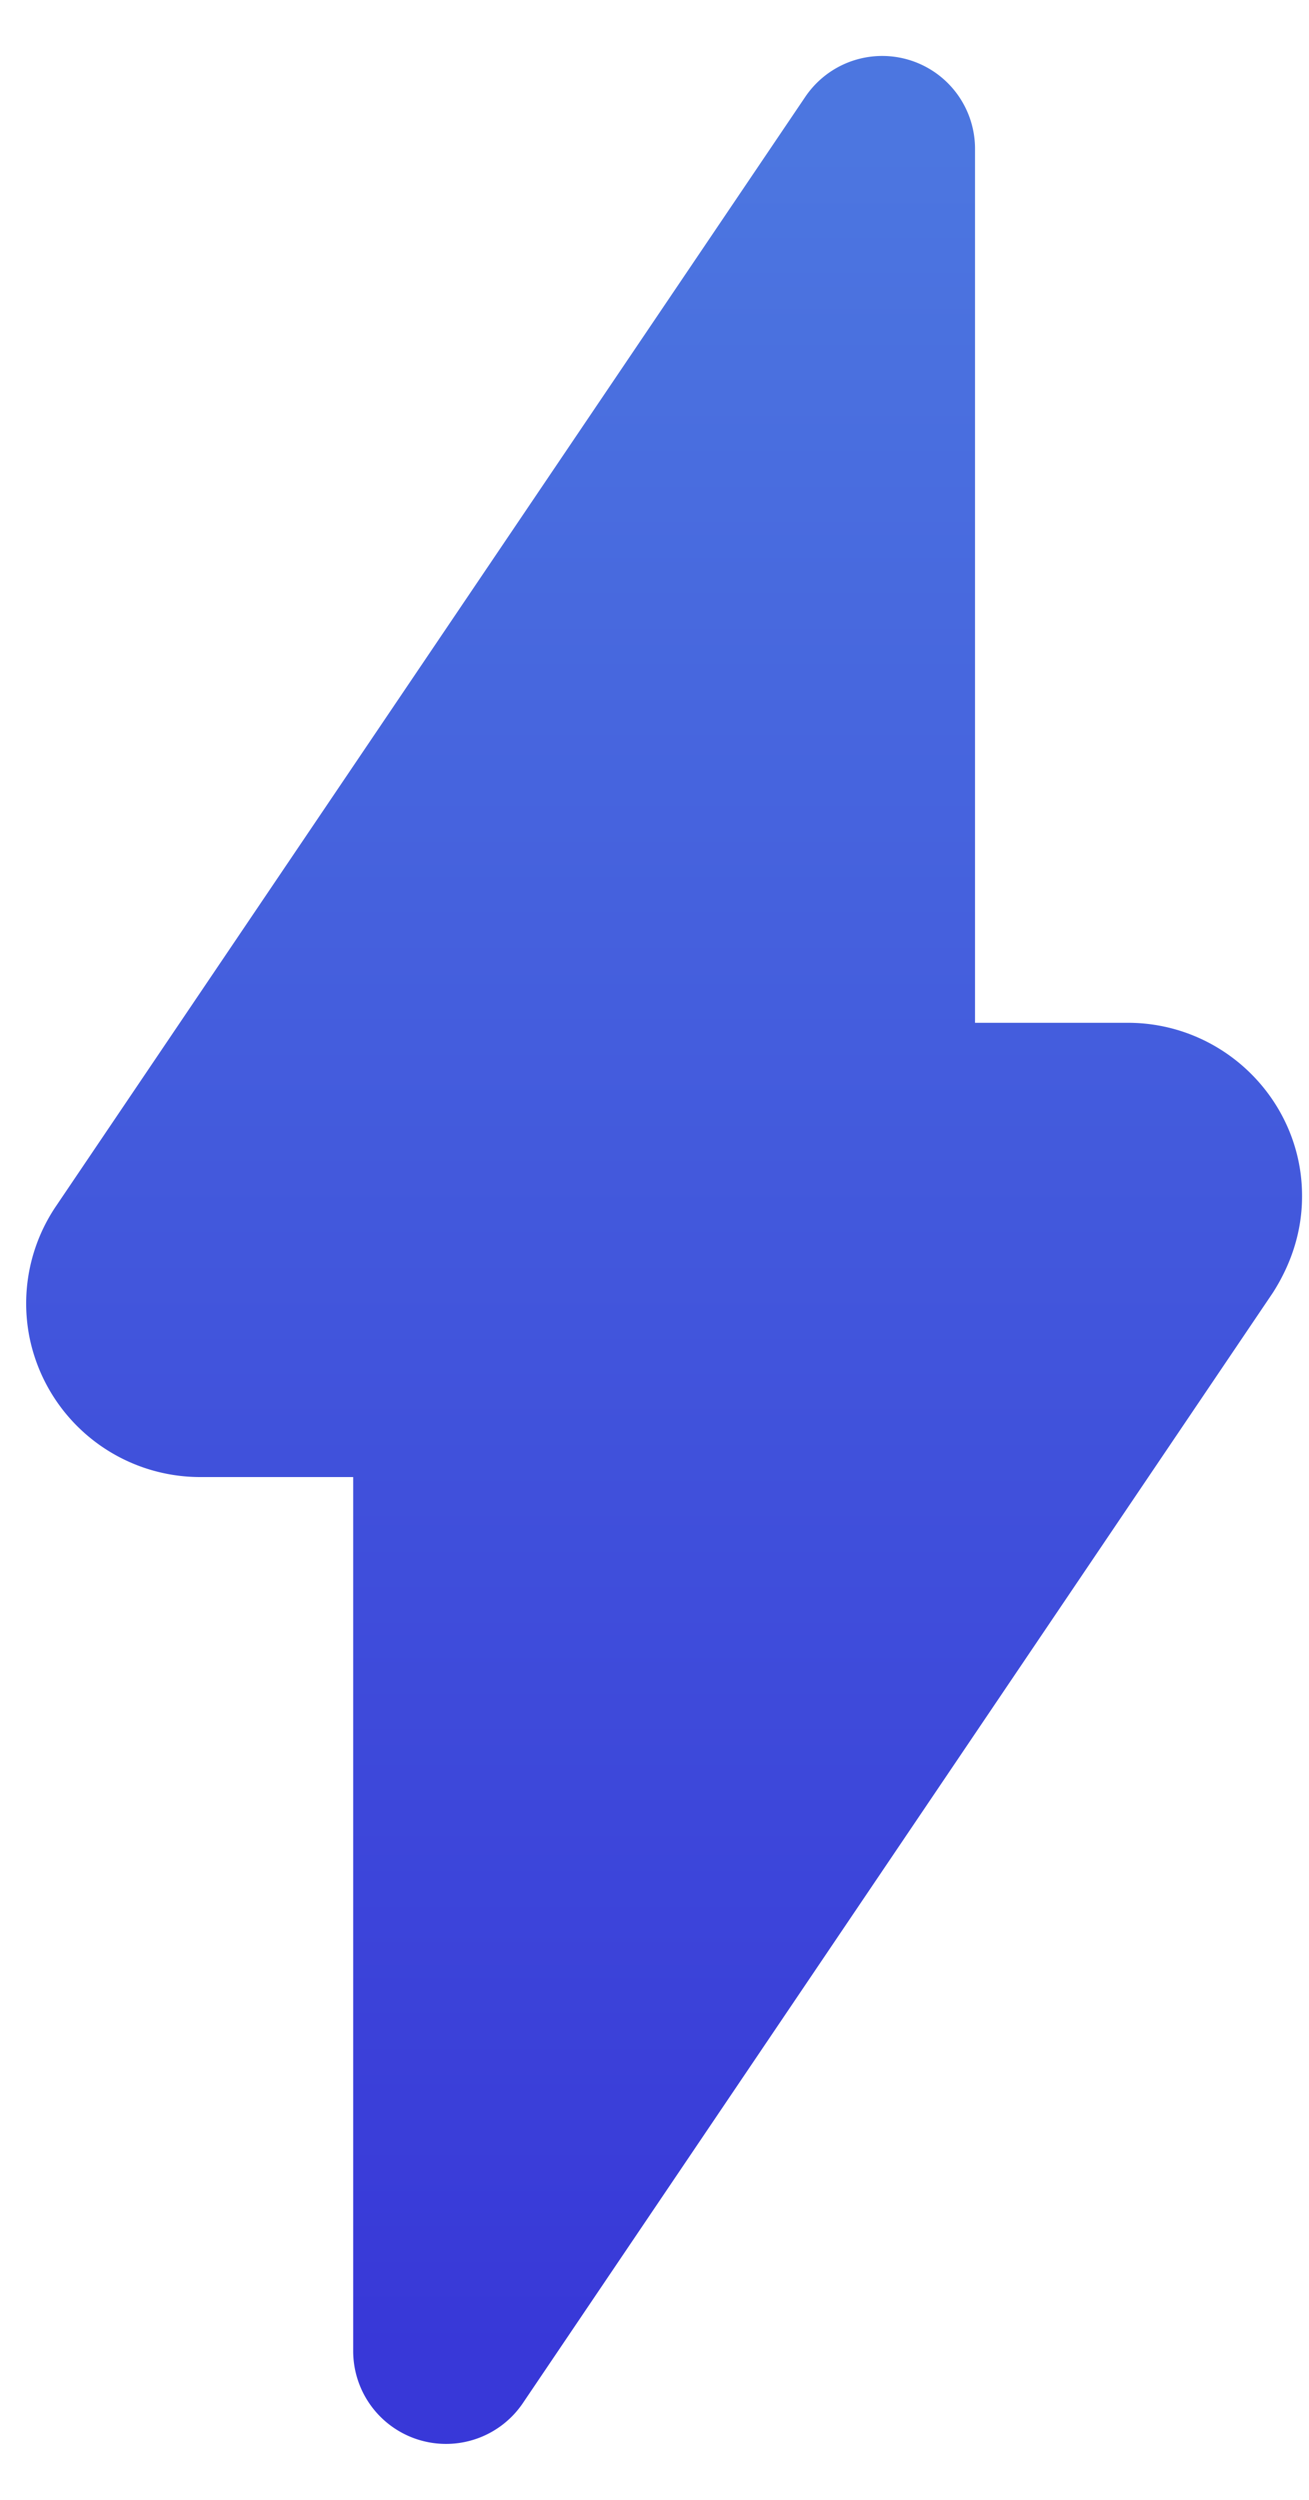 <svg xmlns="http://www.w3.org/2000/svg" width="22" height="42" fill="none"><path fill="url(#a)" stroke="url(#b)" stroke-linejoin="round" stroke-width="3.12" d="M20.323 20.085c0-.721-.613-1.345-1.373-1.341h-4.123V2.5L2.236 21.135a1.357 1.357 0 0 0-.213 1.015 1.368 1.368 0 0 0 1.35 1.106h4.123V39.5l12.591-18.635c.146-.233.24-.492.236-.78z"/><defs><linearGradient id="a" x1="11.162" x2="11.162" y1="2.5" y2="39.5" gradientUnits="userSpaceOnUse"><stop stop-color="#4C76E0"/><stop offset="1" stop-color="#3838D8"/></linearGradient><linearGradient id="b" x1="11.162" x2="11.162" y1="2.5" y2="39.5" gradientUnits="userSpaceOnUse"><stop stop-color="#4C76E0"/><stop offset="1" stop-color="#3838D8"/></linearGradient></defs></svg>